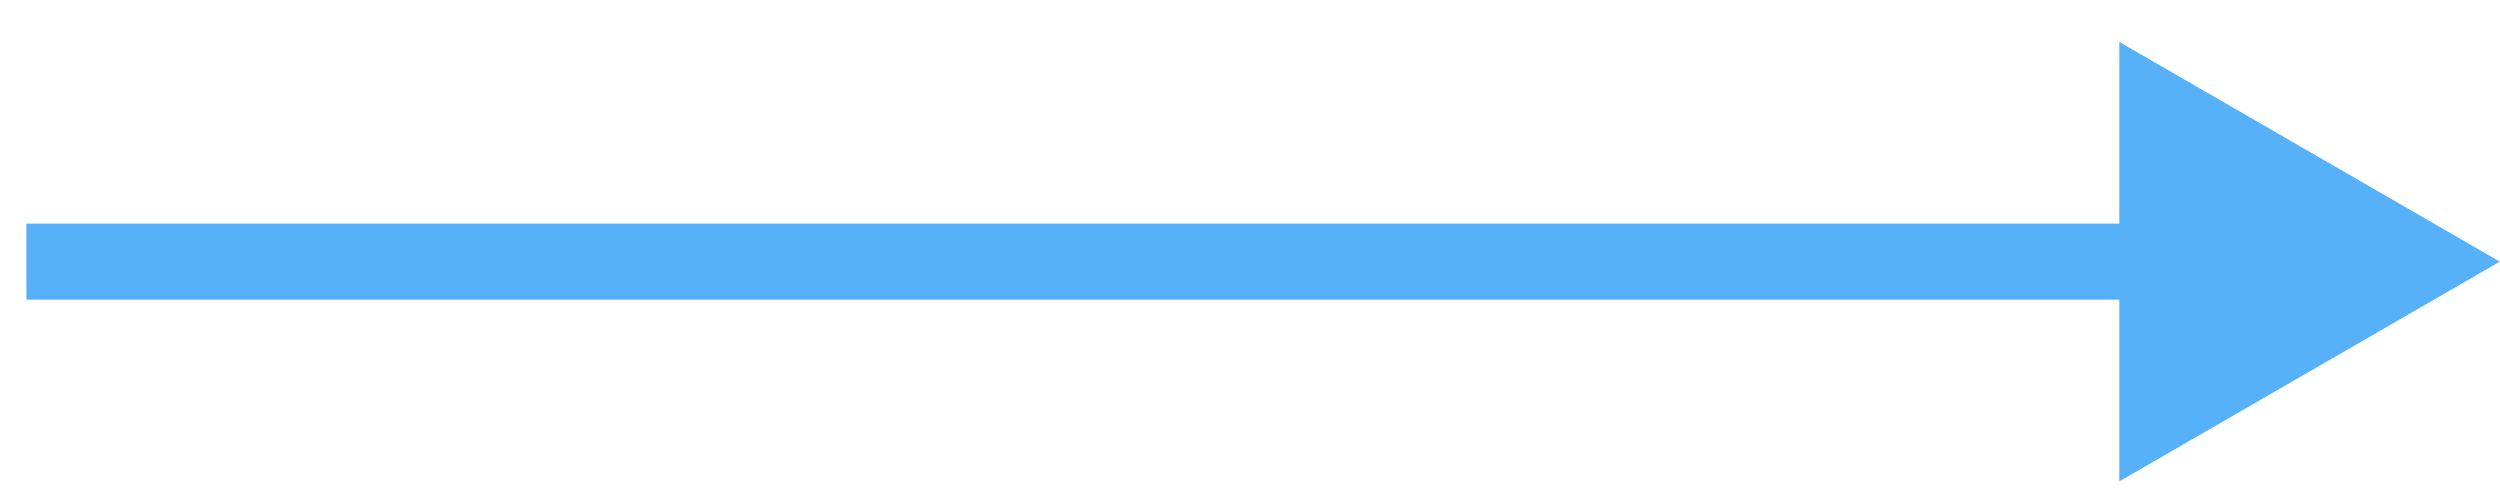<?xml version="1.0" encoding="UTF-8"?> <svg xmlns="http://www.w3.org/2000/svg" width="41" height="8" viewBox="0 0 41 8" fill="none"> <path d="M40.997 4.291L34.757 0.688V7.894L40.997 4.291ZM0.433 4.915H35.381V3.667H0.433V4.915Z" fill="#56B1F9"></path> </svg> 